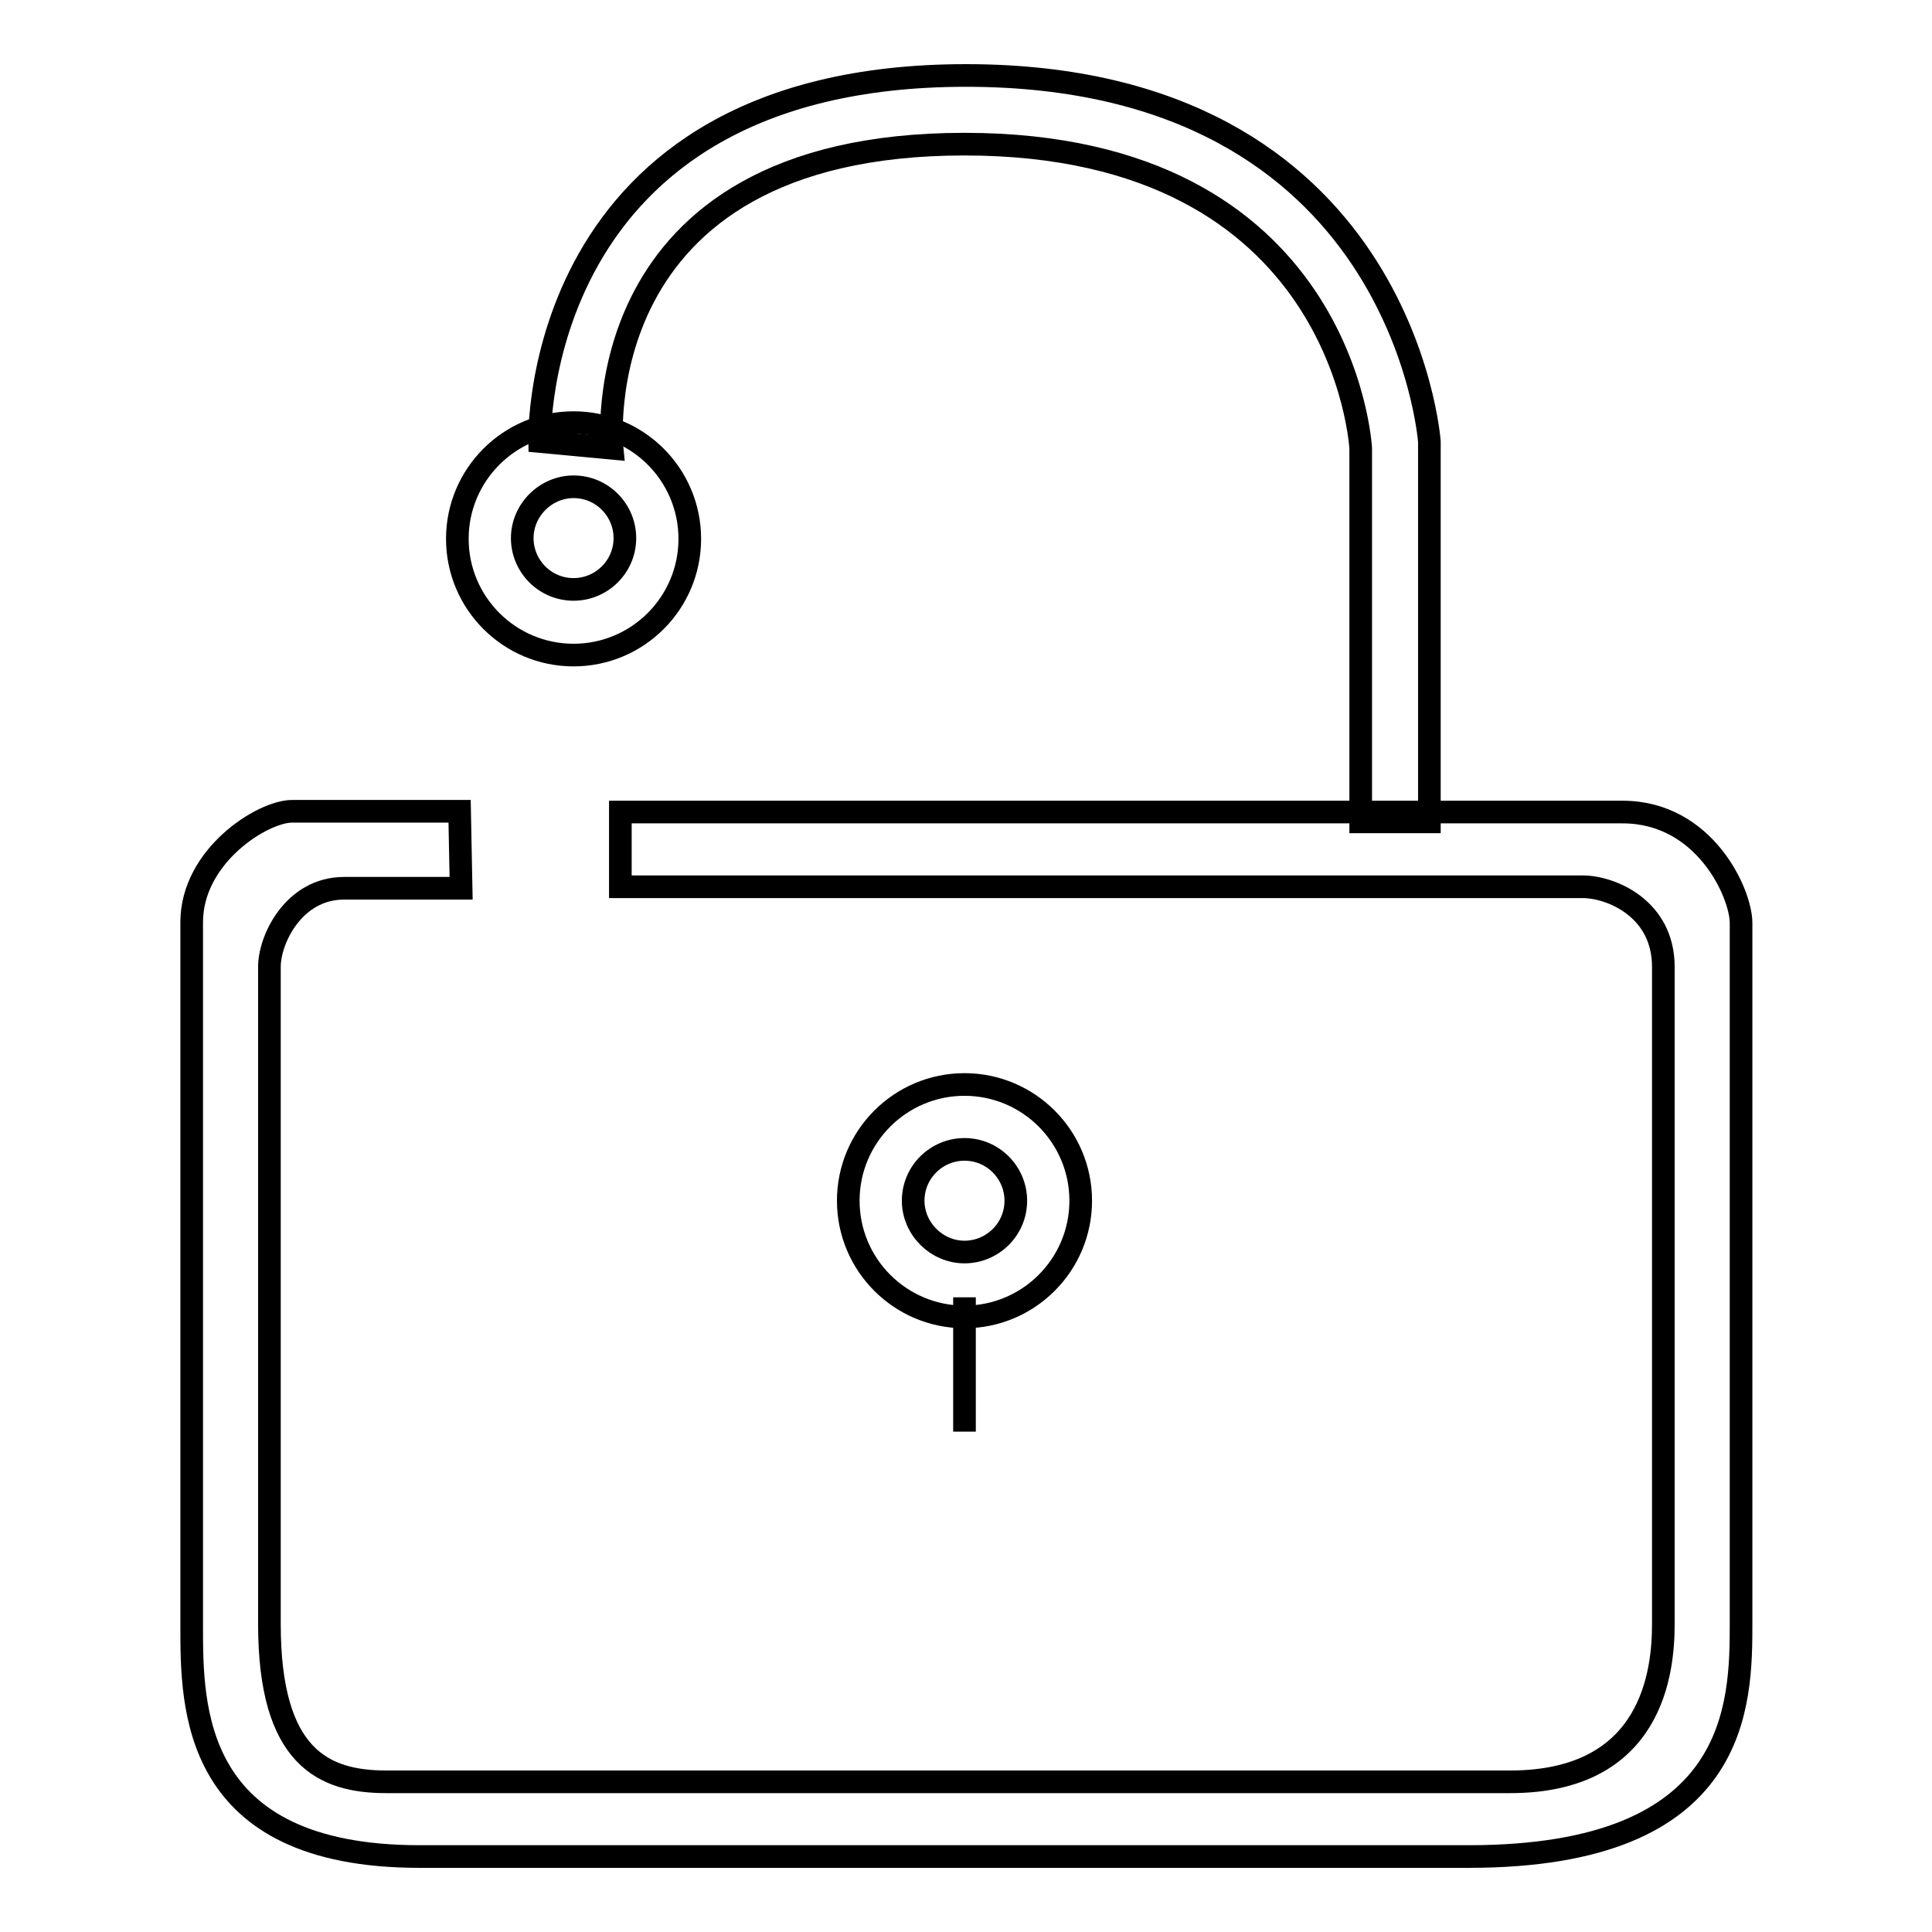 <?xml version="1.0" encoding="utf-8"?>
<!-- Svg Vector Icons : http://www.onlinewebfonts.com/icon -->
<!DOCTYPE svg PUBLIC "-//W3C//DTD SVG 1.1//EN" "http://www.w3.org/Graphics/SVG/1.1/DTD/svg11.dtd">
<svg version="1.1" xmlns="http://www.w3.org/2000/svg" xmlns:xlink="http://www.w3.org/1999/xlink" x="0px" y="0px" viewBox="0 0 256 256" enable-background="new 0 0 256 256" xml:space="preserve">
<g><g><path stroke-width="3" fill-opacity="0" stroke="#000000"  d="M60.9,107.5c0,0-16.1,0-22.2,0c-3.9,0-13.3,5.9-13.3,14.7c0,8.8,0,69,0,93.2c0,10.7-0.1,30.6,30.2,30.6c30.3,0,104.2,0,139,0c36.1,0,36.1-20.2,36.1-31.1c0-31.1,0-83,0-92.6c0-3.9-4.8-14.7-15.7-14.7s-132.8,0-132.8,0v9.9c0,0,105.2,0,127.5,0c3.8,0,10.7,2.9,10.7,10.6c0,10,0,65.3,0,87.1c0,6.1-1.3,20.9-20.3,20.9c-23.3,0-107.9,0-148.9,0c-8.3,0-15.5-3.2-15.5-20.9c0-13.7,0-64.8,0-87.1c0-3.6,3.2-10.4,9.9-10.4c9.1,0,15.5,0,15.5,0L60.9,107.5L60.9,107.5z"/><path stroke-width="3" fill-opacity="0" stroke="#000000"  d="M76,64.5c3.8,0,6.8,3.1,6.8,6.8c0,3.8-3.1,6.8-6.8,6.8c-3.8,0-6.8-3.1-6.8-6.8C69.2,67.6,72.3,64.5,76,64.5 M76,56c-8.5,0-15.4,6.9-15.4,15.4c0,8.5,6.9,15.4,15.4,15.4c8.5,0,15.4-6.9,15.4-15.4C91.4,62.9,84.5,56,76,56L76,56z"/><path stroke-width="3" fill-opacity="0" stroke="#000000"  d="M71.5,58.5c0,0-1.4-48.5,56.5-48.5c57.9,0,61.4,48.5,61.4,48.5v50.4h-9.1V59.4c0,0-2.1-40.3-52.5-40.3c-50.9,0-46.7,40.3-46.7,40.3L71.5,58.5z"/><path stroke-width="3" fill-opacity="0" stroke="#000000"  d="M127.8,152.3c3.8,0,6.8,3.1,6.8,6.8c0,3.8-3.1,6.8-6.8,6.8s-6.8-3.1-6.8-6.8C121,155.3,124.1,152.3,127.8,152.3 M127.8,143.7c-8.5,0-15.4,6.9-15.4,15.4c0,8.5,6.9,15.4,15.4,15.4c8.5,0,15.4-6.9,15.4-15.4S136.3,143.7,127.8,143.7L127.8,143.7z"/><path stroke-width="3" fill-opacity="0" stroke="#000000"  d="M127.8,171.9v17.8V171.9z"/></g></g>
</svg>